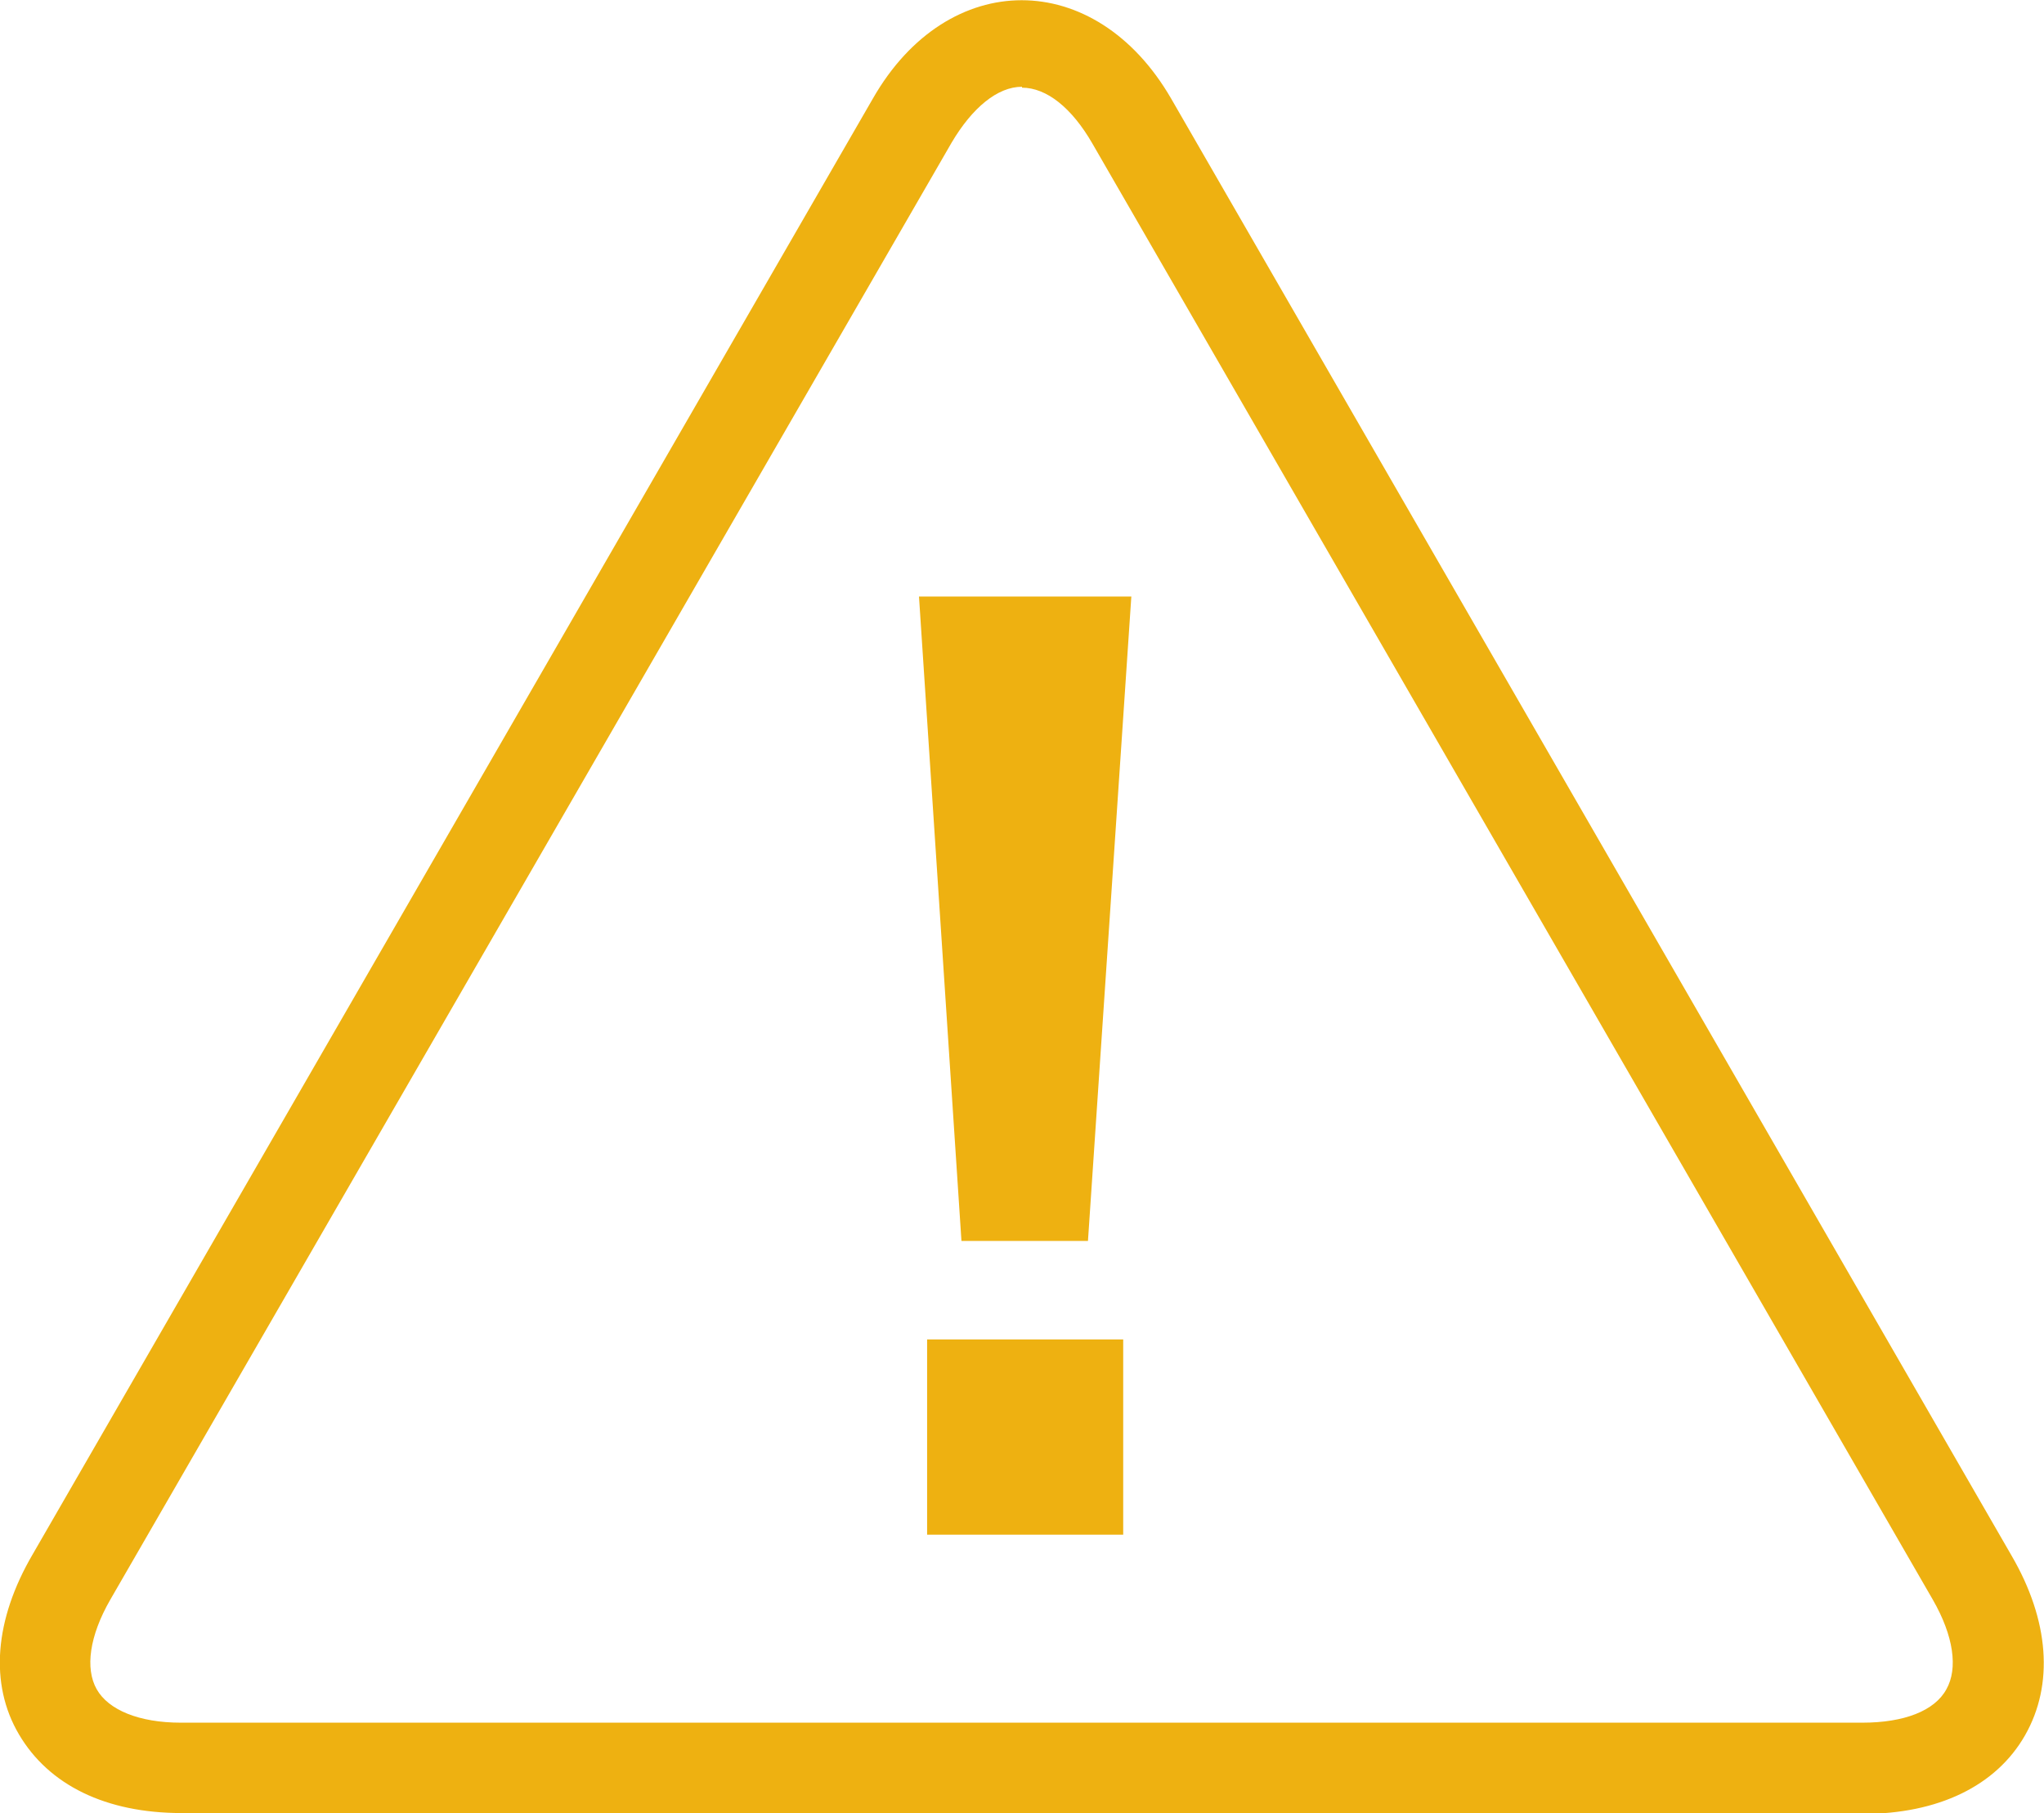 <?xml version="1.0" encoding="UTF-8"?>
<svg xmlns="http://www.w3.org/2000/svg" id="Layer_2" viewBox="0 0 22.62 20.06">
  <defs>
    <style>.cls-1{fill:#eeb111;stroke-width:0px;}</style>
  </defs>
  <g id="Layer_1-2">
    <path class="cls-1" d="m20.61,20.06H2.01c-.84,0-1.47-.31-1.8-.87s-.27-1.27.15-1.99L9.66,1.09c.83-1.45,2.46-1.45,3.3,0l9.3,16.12c.42.72.47,1.43.15,1.99-.32.56-.96.87-1.8.87ZM11.31.96c-.27,0-.55.23-.78.62L1.22,17.7c-.23.4-.28.76-.15.99.13.23.47.37.93.37h18.61c.46,0,.8-.13.93-.37.13-.23.08-.59-.15-.99L12.09,1.59c-.23-.4-.51-.62-.78-.62Z"></path>
    <path class="cls-1" d="m12.04,13.73h-1.4l-.47-7.13h2.35l-.48,7.13Zm-1.78,3.25v-2.16h2.17v2.16h-2.17Z"></path>
  </g>
</svg>
